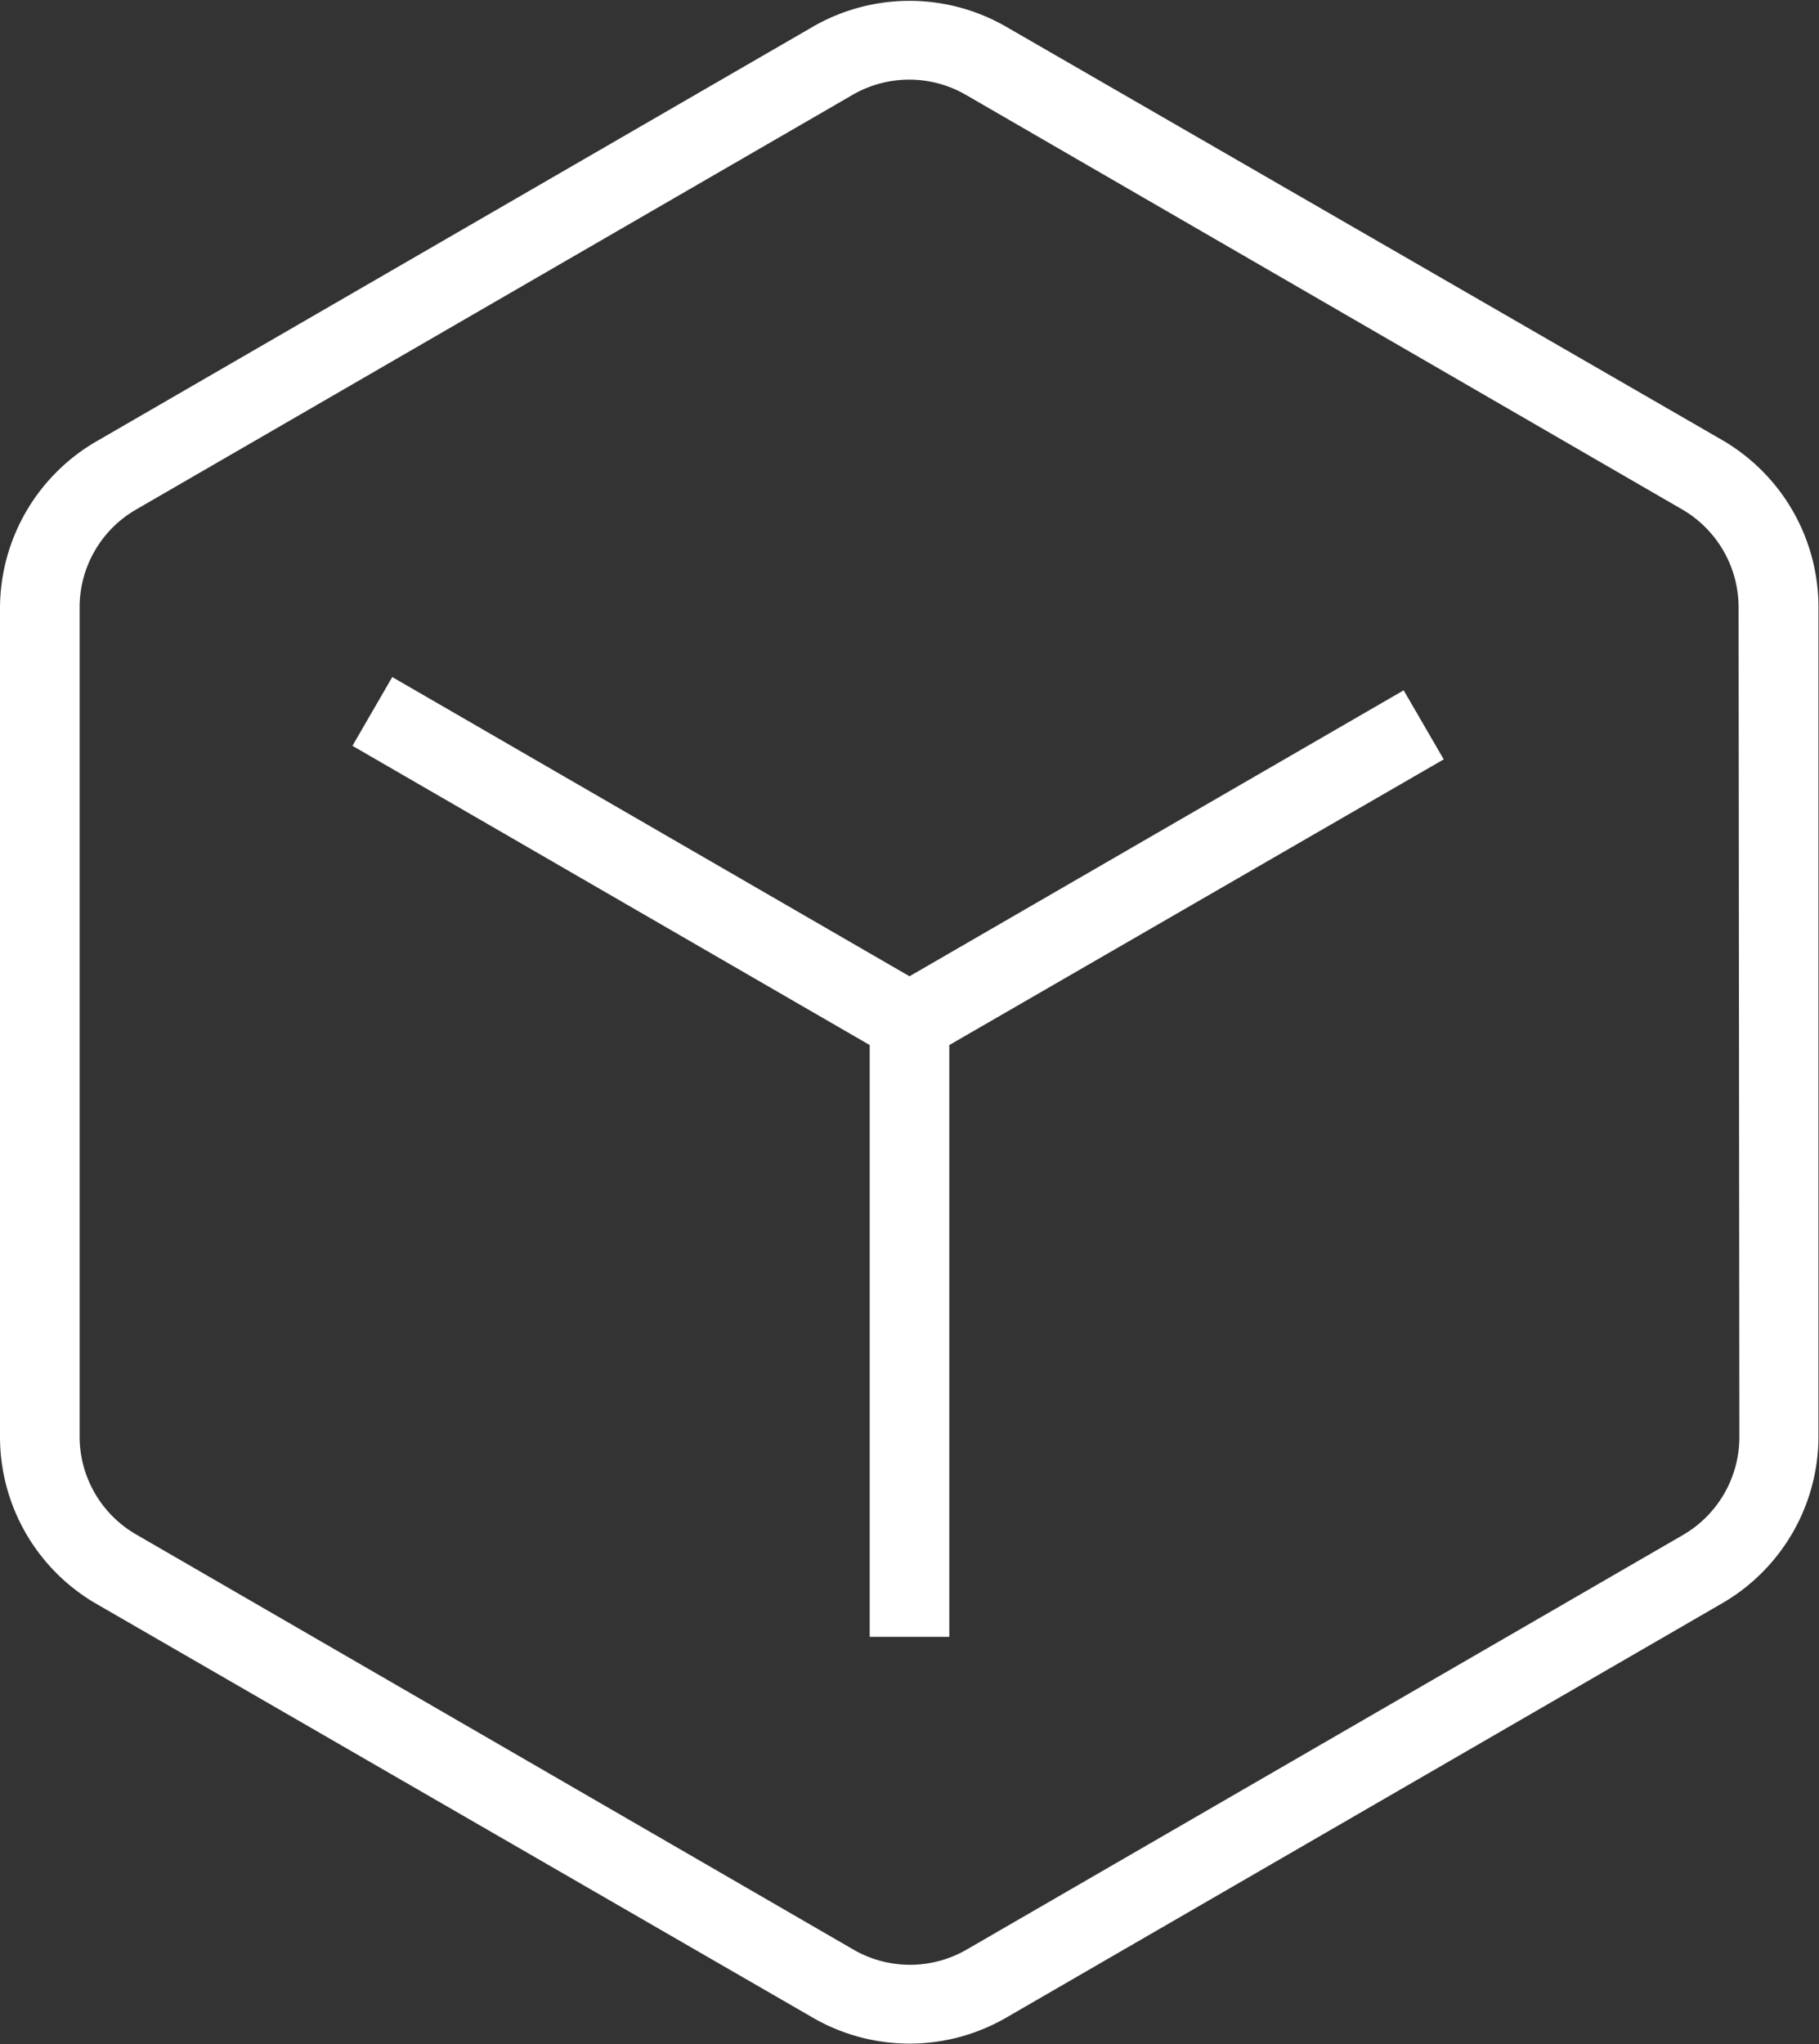 <svg xmlns="http://www.w3.org/2000/svg" viewBox="0 0 68.54 76.99"><rect x="0" y="0" width="68.54" height="76.99" fill="#333333" stroke="none"/><defs><style>.cls-1{fill:#fff;}</style></defs><g id="图层_2" data-name="图层 2"><g id="内容"><g id="图层_129" data-name="图层 129"><path class="cls-1" d="M64.92,16.59,37.9,1a7.29,7.29,0,0,0-7.26,0l-27,15.62A7.28,7.28,0,0,0,0,22.87V54.12A7.27,7.27,0,0,0,3.62,60.4L30.64,76a7.28,7.28,0,0,0,7.26,0l27-15.62a7.27,7.27,0,0,0,3.62-6.28V22.87A7.28,7.28,0,0,0,64.92,16.59Zm.62,37.53a4.27,4.27,0,0,1-2.12,3.69l-27,15.62a4.26,4.26,0,0,1-4.26,0l-27-15.62A4.26,4.26,0,0,1,3,54.12V22.87a4.25,4.25,0,0,1,2.13-3.68l27-15.62a4.26,4.26,0,0,1,4.26,0l27,15.62a4.27,4.27,0,0,1,2.12,3.68Z"/><polygon class="cls-1" points="34.27 36.77 14.78 25.5 13.28 28.09 32.77 39.36 32.77 61.65 35.77 61.65 35.77 39.36 54.4 28.6 52.89 26 34.27 36.77"/></g></g></g></svg>